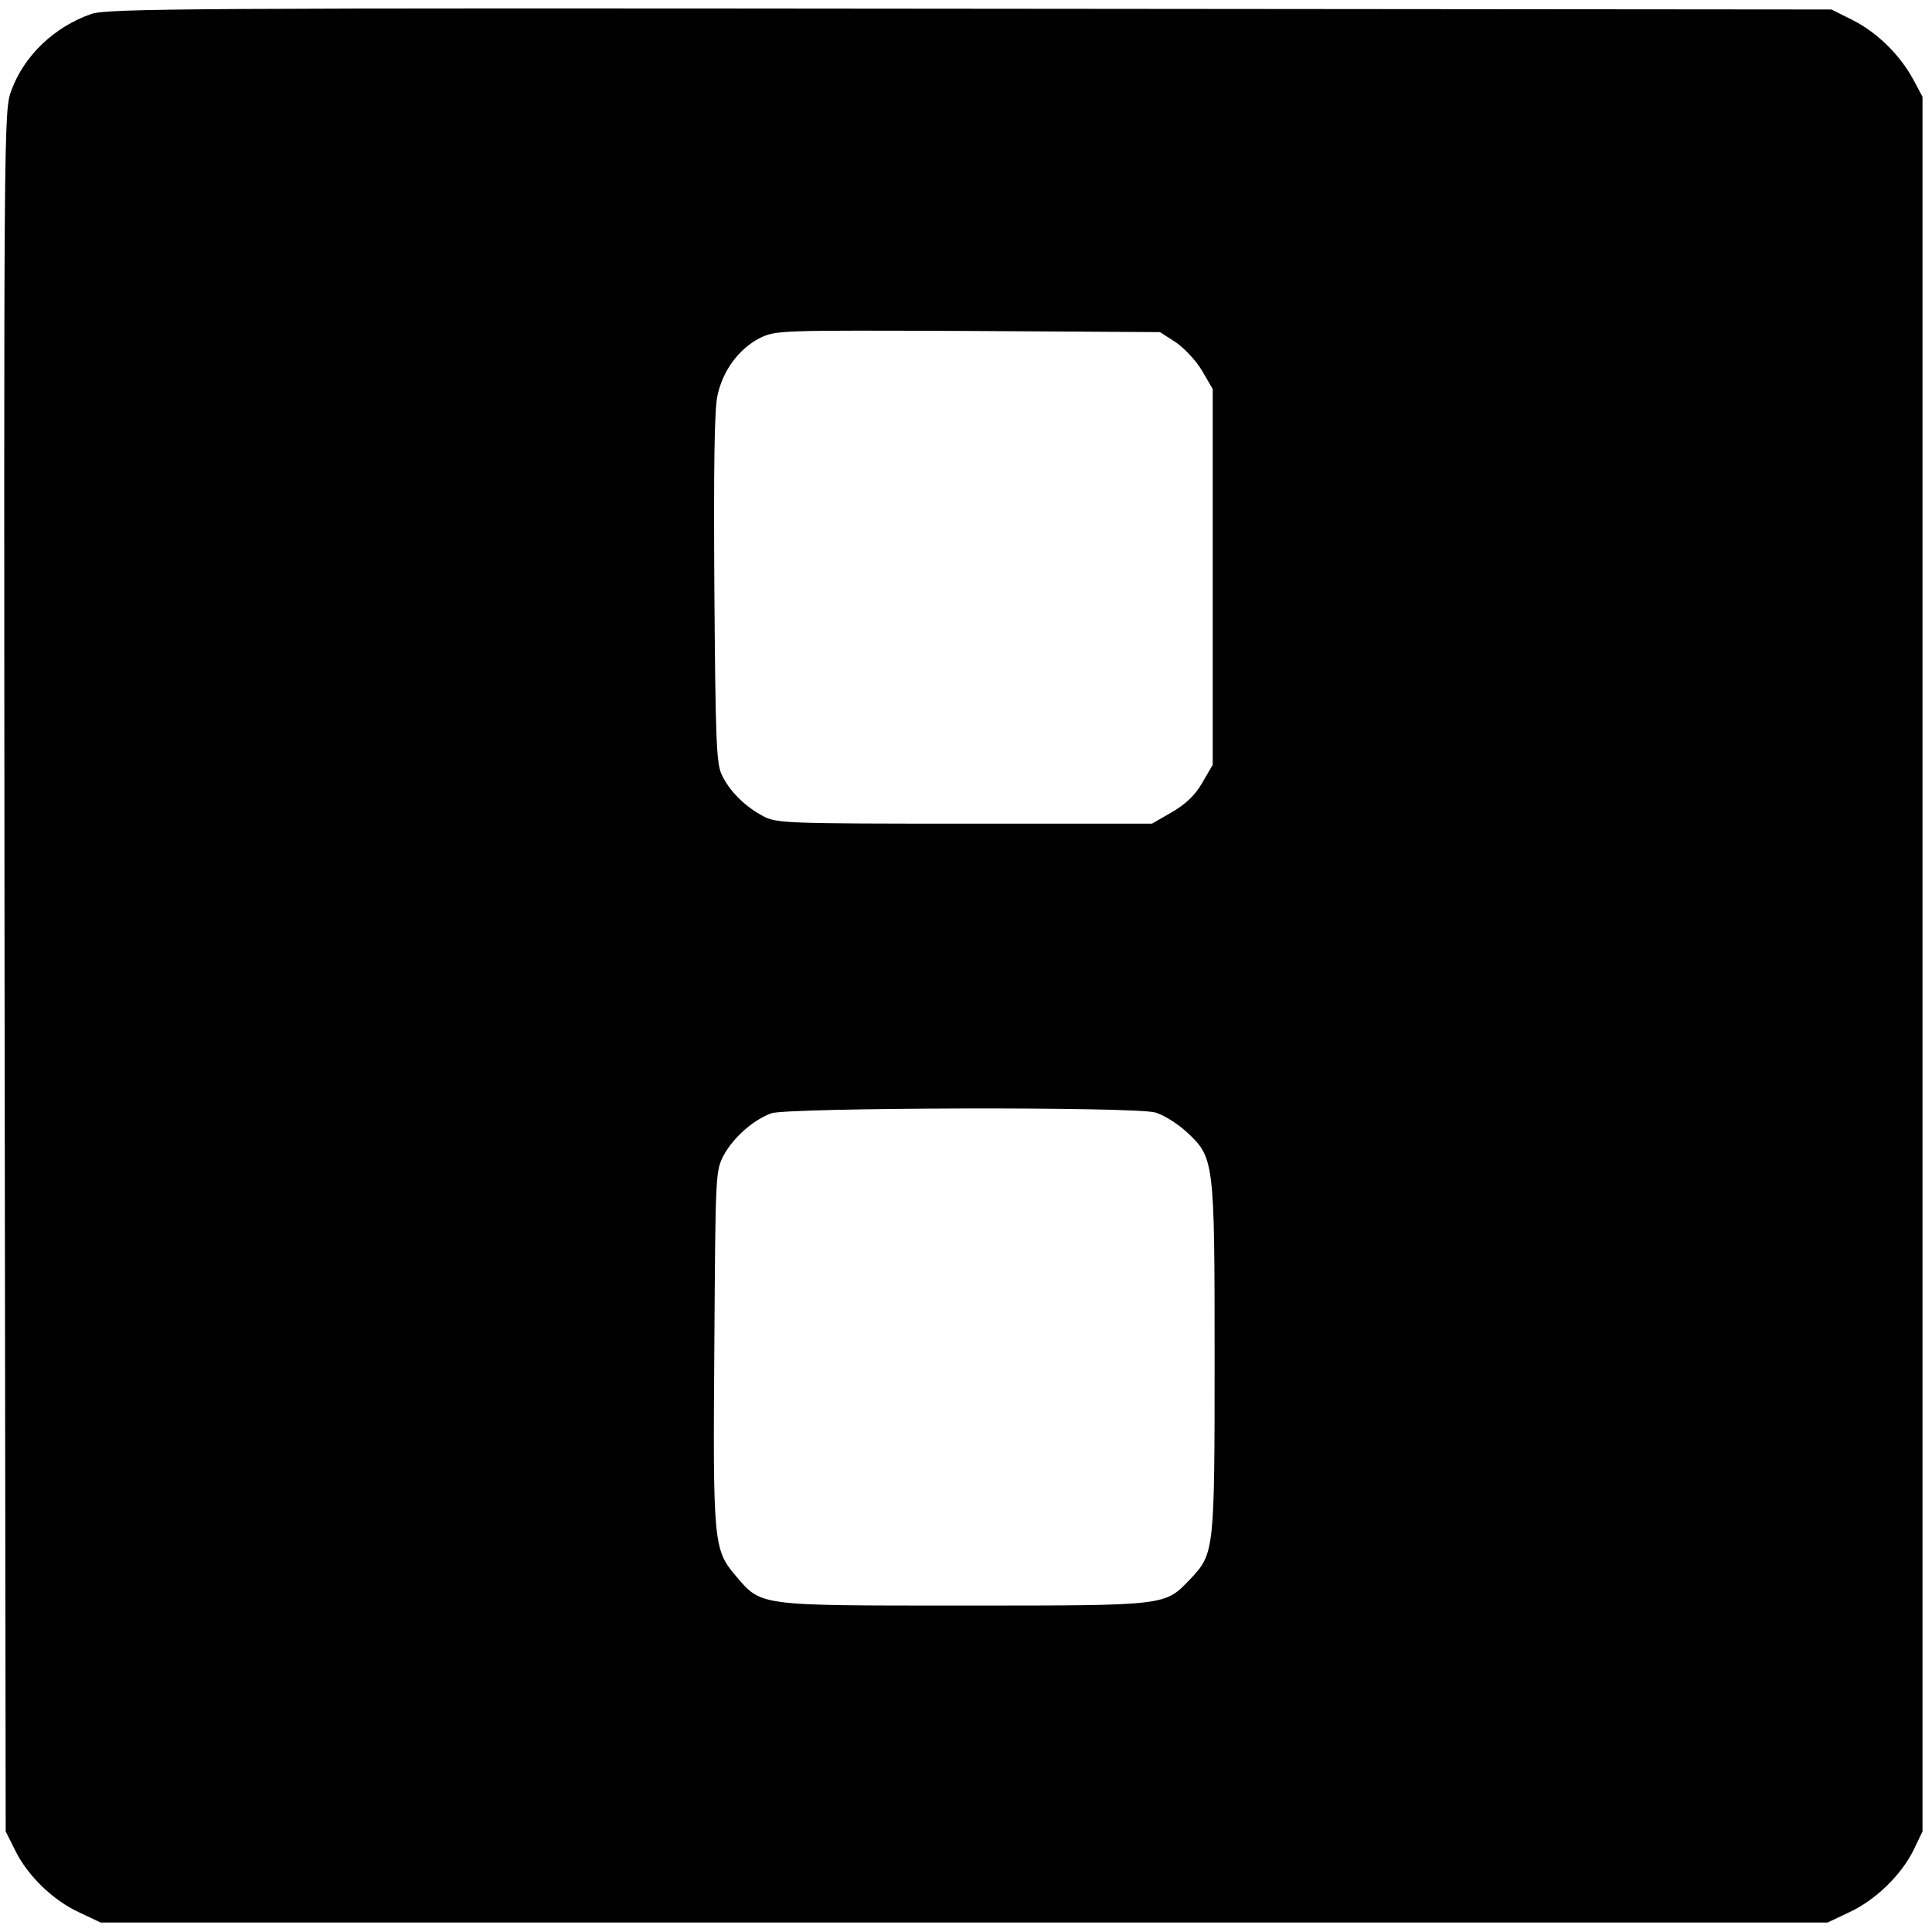 <svg version="1.0" xmlns="http://www.w3.org/2000/svg" width="678.667" height="678.667" viewBox="0 0 509 509" preserveAspectRatio="xMidYMid meet"><path d="M24 3.7C14.3 7.1 6.4 14.6 3 23.8c-2 5.3-2 7.9-1.8 232l.3 226.7 2.5 5c3.3 6.7 9.9 13.1 16.8 16.3l5.7 2.7h455l5.7-2.7c6.9-3.2 13.6-9.7 16.9-16.3l2.4-5v-457l-2.3-4.3c-3.5-6.6-9.5-12.5-15.9-15.8l-5.8-2.9-227-.2C51 2.1 28.1 2.2 24 3.7zm285.8 86.5c2.2 1.5 5.4 4.9 6.9 7.5l2.8 4.8v99l-2.8 4.8c-1.9 3.3-4.4 5.6-8 7.7l-5.2 3h-49.3c-46.4 0-49.5-.1-53-1.9-4.8-2.5-9.1-6.7-11.1-11.1-1.4-3-1.6-9.8-1.9-49-.2-31.3 0-47.1.8-50.7 1.4-6.7 5.7-12.4 11.1-15.2 4.4-2.1 4.8-2.1 55-1.9l50.5.3 4.2 2.7zm-5.4 202.9c2.1.6 5.8 2.9 8.2 5.1 7.3 6.8 7.4 7.3 7.4 59.9 0 50.4-.1 51.2-6.3 57.8-6.9 7.2-5.6 7.1-59.7 7.1-54.9 0-53.3.2-60.3-8-5.7-6.7-5.9-8.9-5.5-60.5.3-45.5.3-46 2.5-50.2 2.6-4.7 7.7-9.2 12.5-11 4.4-1.5 95.5-1.8 101.2-.2z" fill="#000" stroke="none"/></svg>